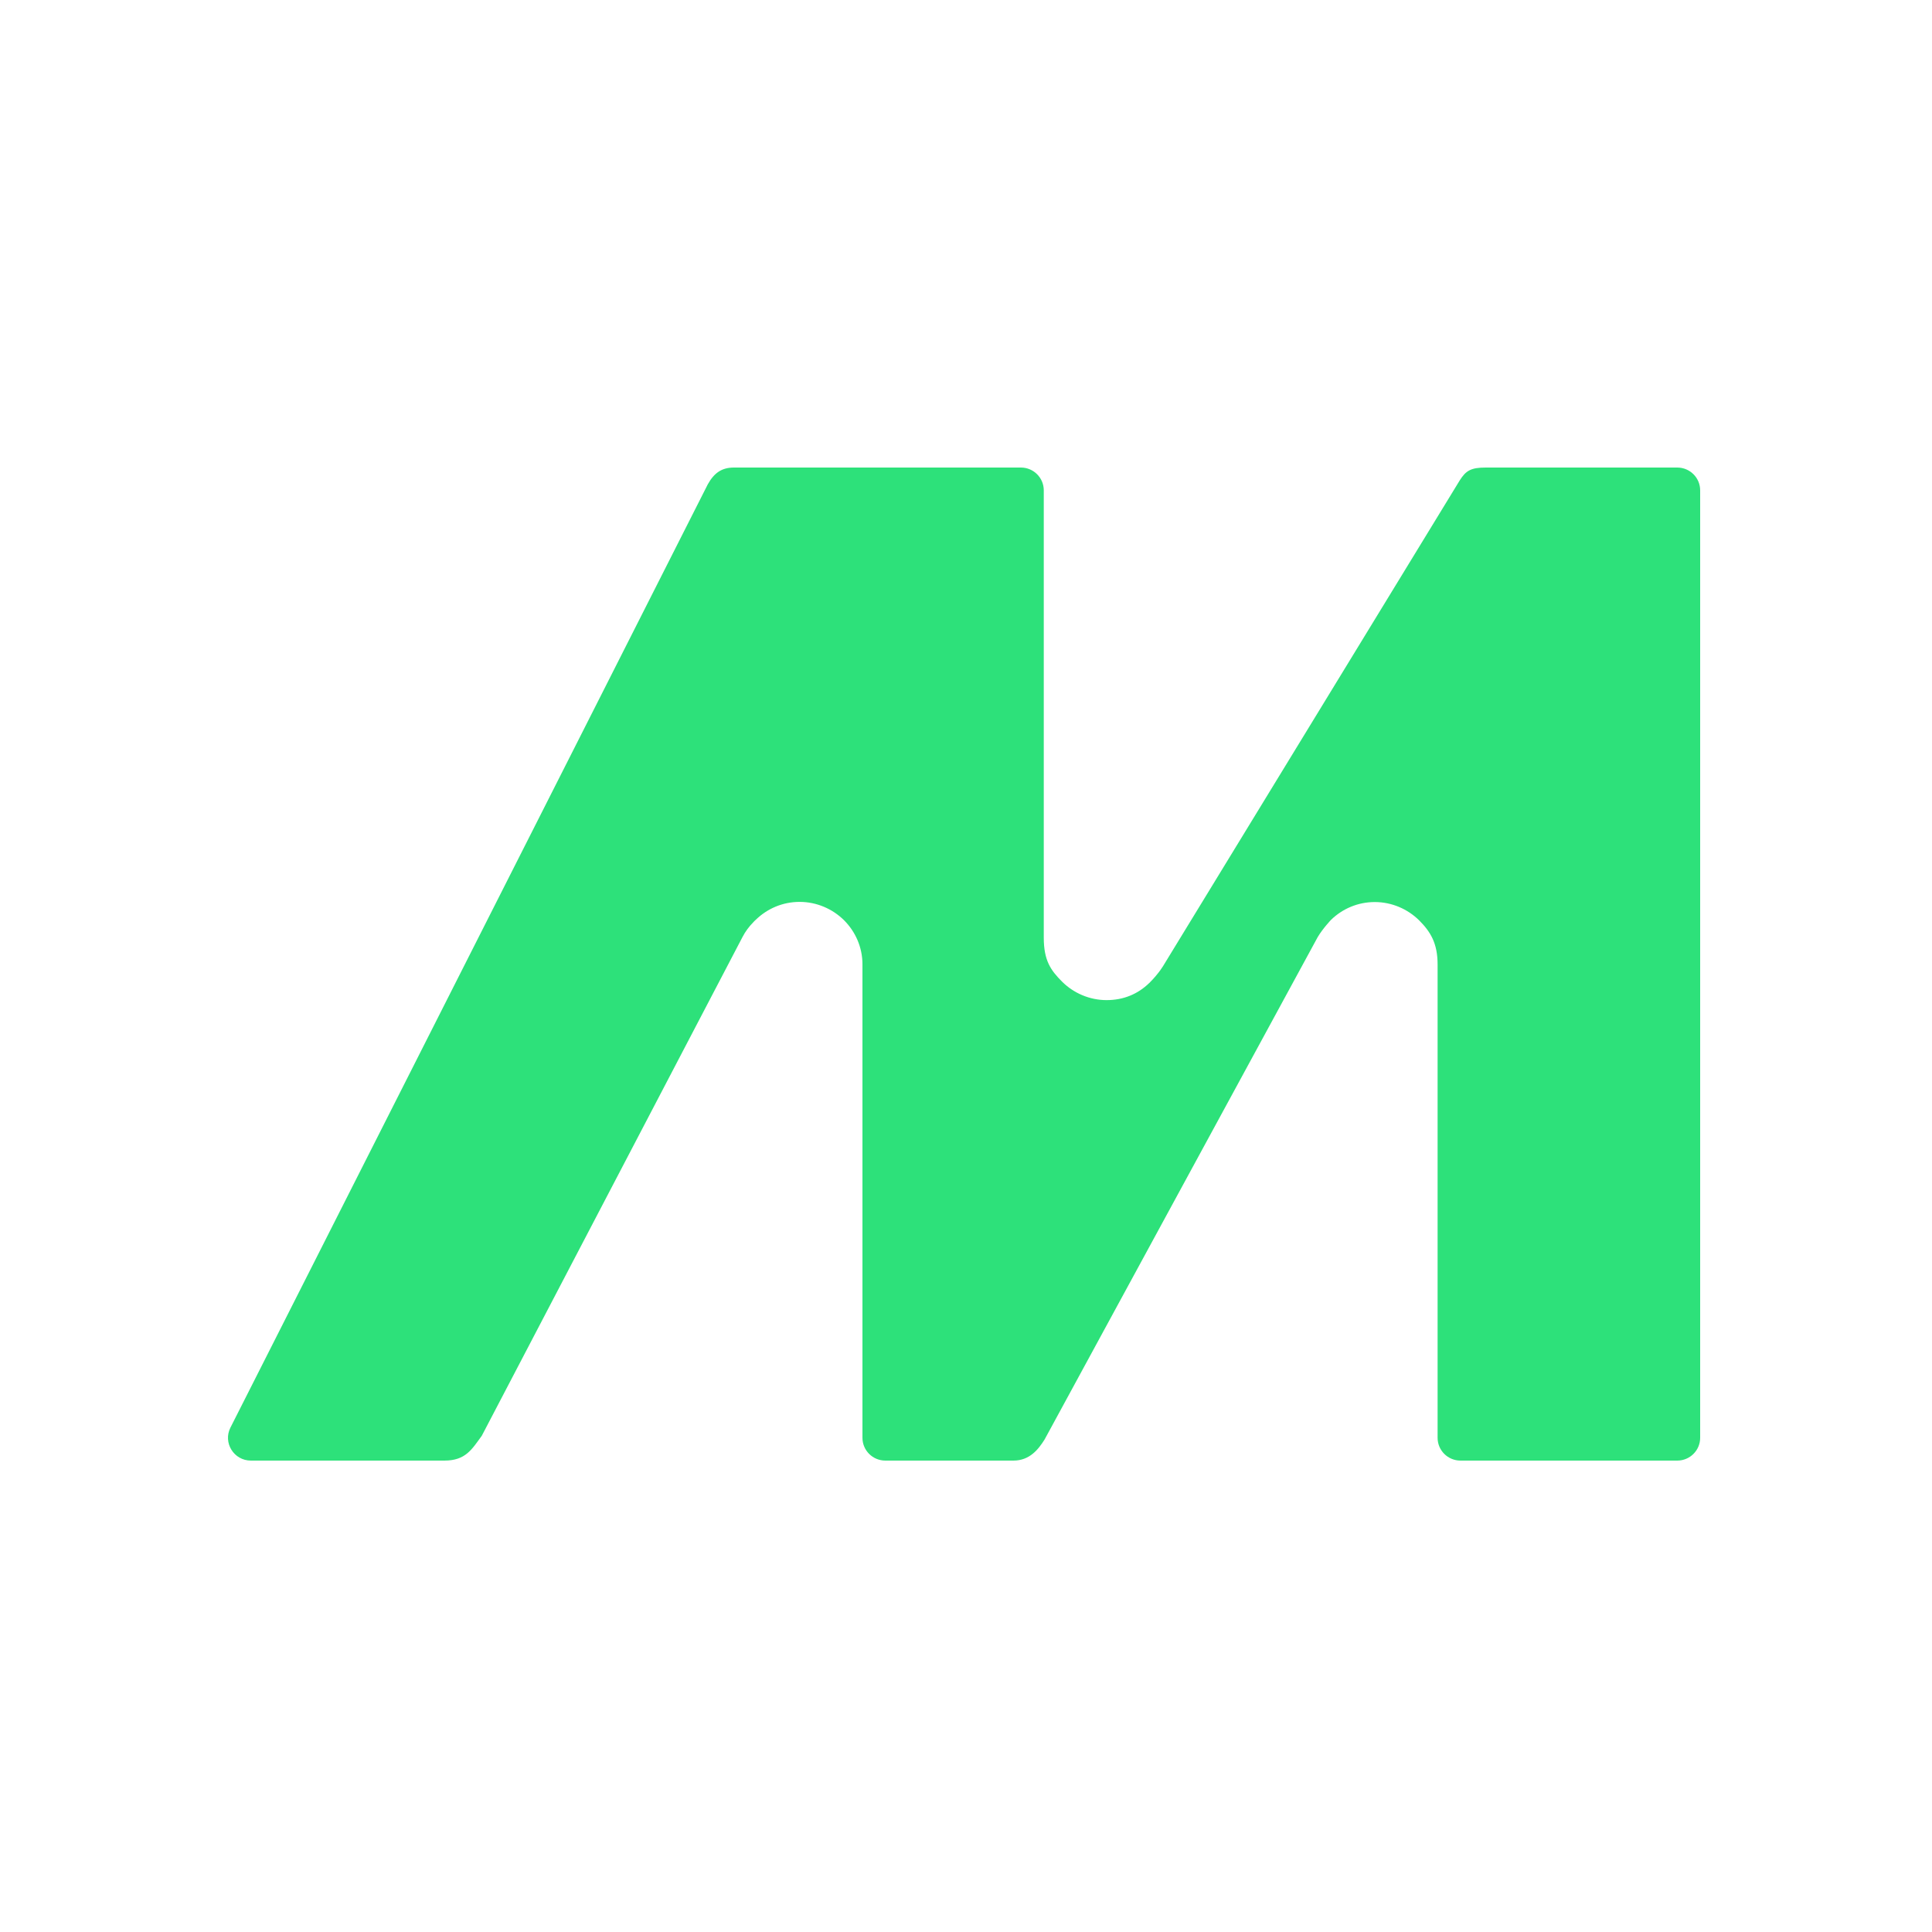 <svg xmlns="http://www.w3.org/2000/svg" fill="none" viewBox="0 0 500 500" height="500" width="500">
<path fill="#2DE17A" d="M297.428 254.398C294.484 257.257 290.787 258.828 286.38 258.828C281.973 258.828 277.855 257.013 274.895 254.083C271.95 251.135 270.127 248.619 270.127 242.65V126.897C270.127 123.64 267.474 121 264.202 121H189.952C186.727 121 184.791 122.445 183.179 125.334L59.64 369.454C57.657 373.375 60.522 378 64.931 378H115.009C120.493 378 122.104 375.11 124.685 371.579L192.175 242.469C192.916 241.049 193.855 239.791 194.921 238.713C195.139 238.461 195.373 238.228 195.626 238.011C198.571 235.152 202.543 233.408 206.95 233.408C211.357 233.408 215.474 235.223 218.435 238.154C221.38 241.101 223.203 245.129 223.203 249.586V372.103C223.203 375.36 225.856 378 229.128 378H262.274C266.466 378 268.725 375.11 270.339 372.541L341.024 242.51C342.363 240.259 344.473 238.052 344.473 238.052C347.417 235.193 351.389 233.449 355.796 233.449C360.203 233.449 364.321 235.264 367.282 238.195C370.226 241.142 372.05 244.12 372.05 249.627V372.103C372.05 375.36 374.702 378 377.974 378H434.075C437.348 378 440 375.36 440 372.103V126.897C440 123.64 437.348 121 434.075 121H384.521C380.651 121 379.36 121.803 377.748 124.372L301.157 249.77C301.157 249.77 300.012 251.832 297.434 254.401L297.428 254.398Z"></path>
</svg>
